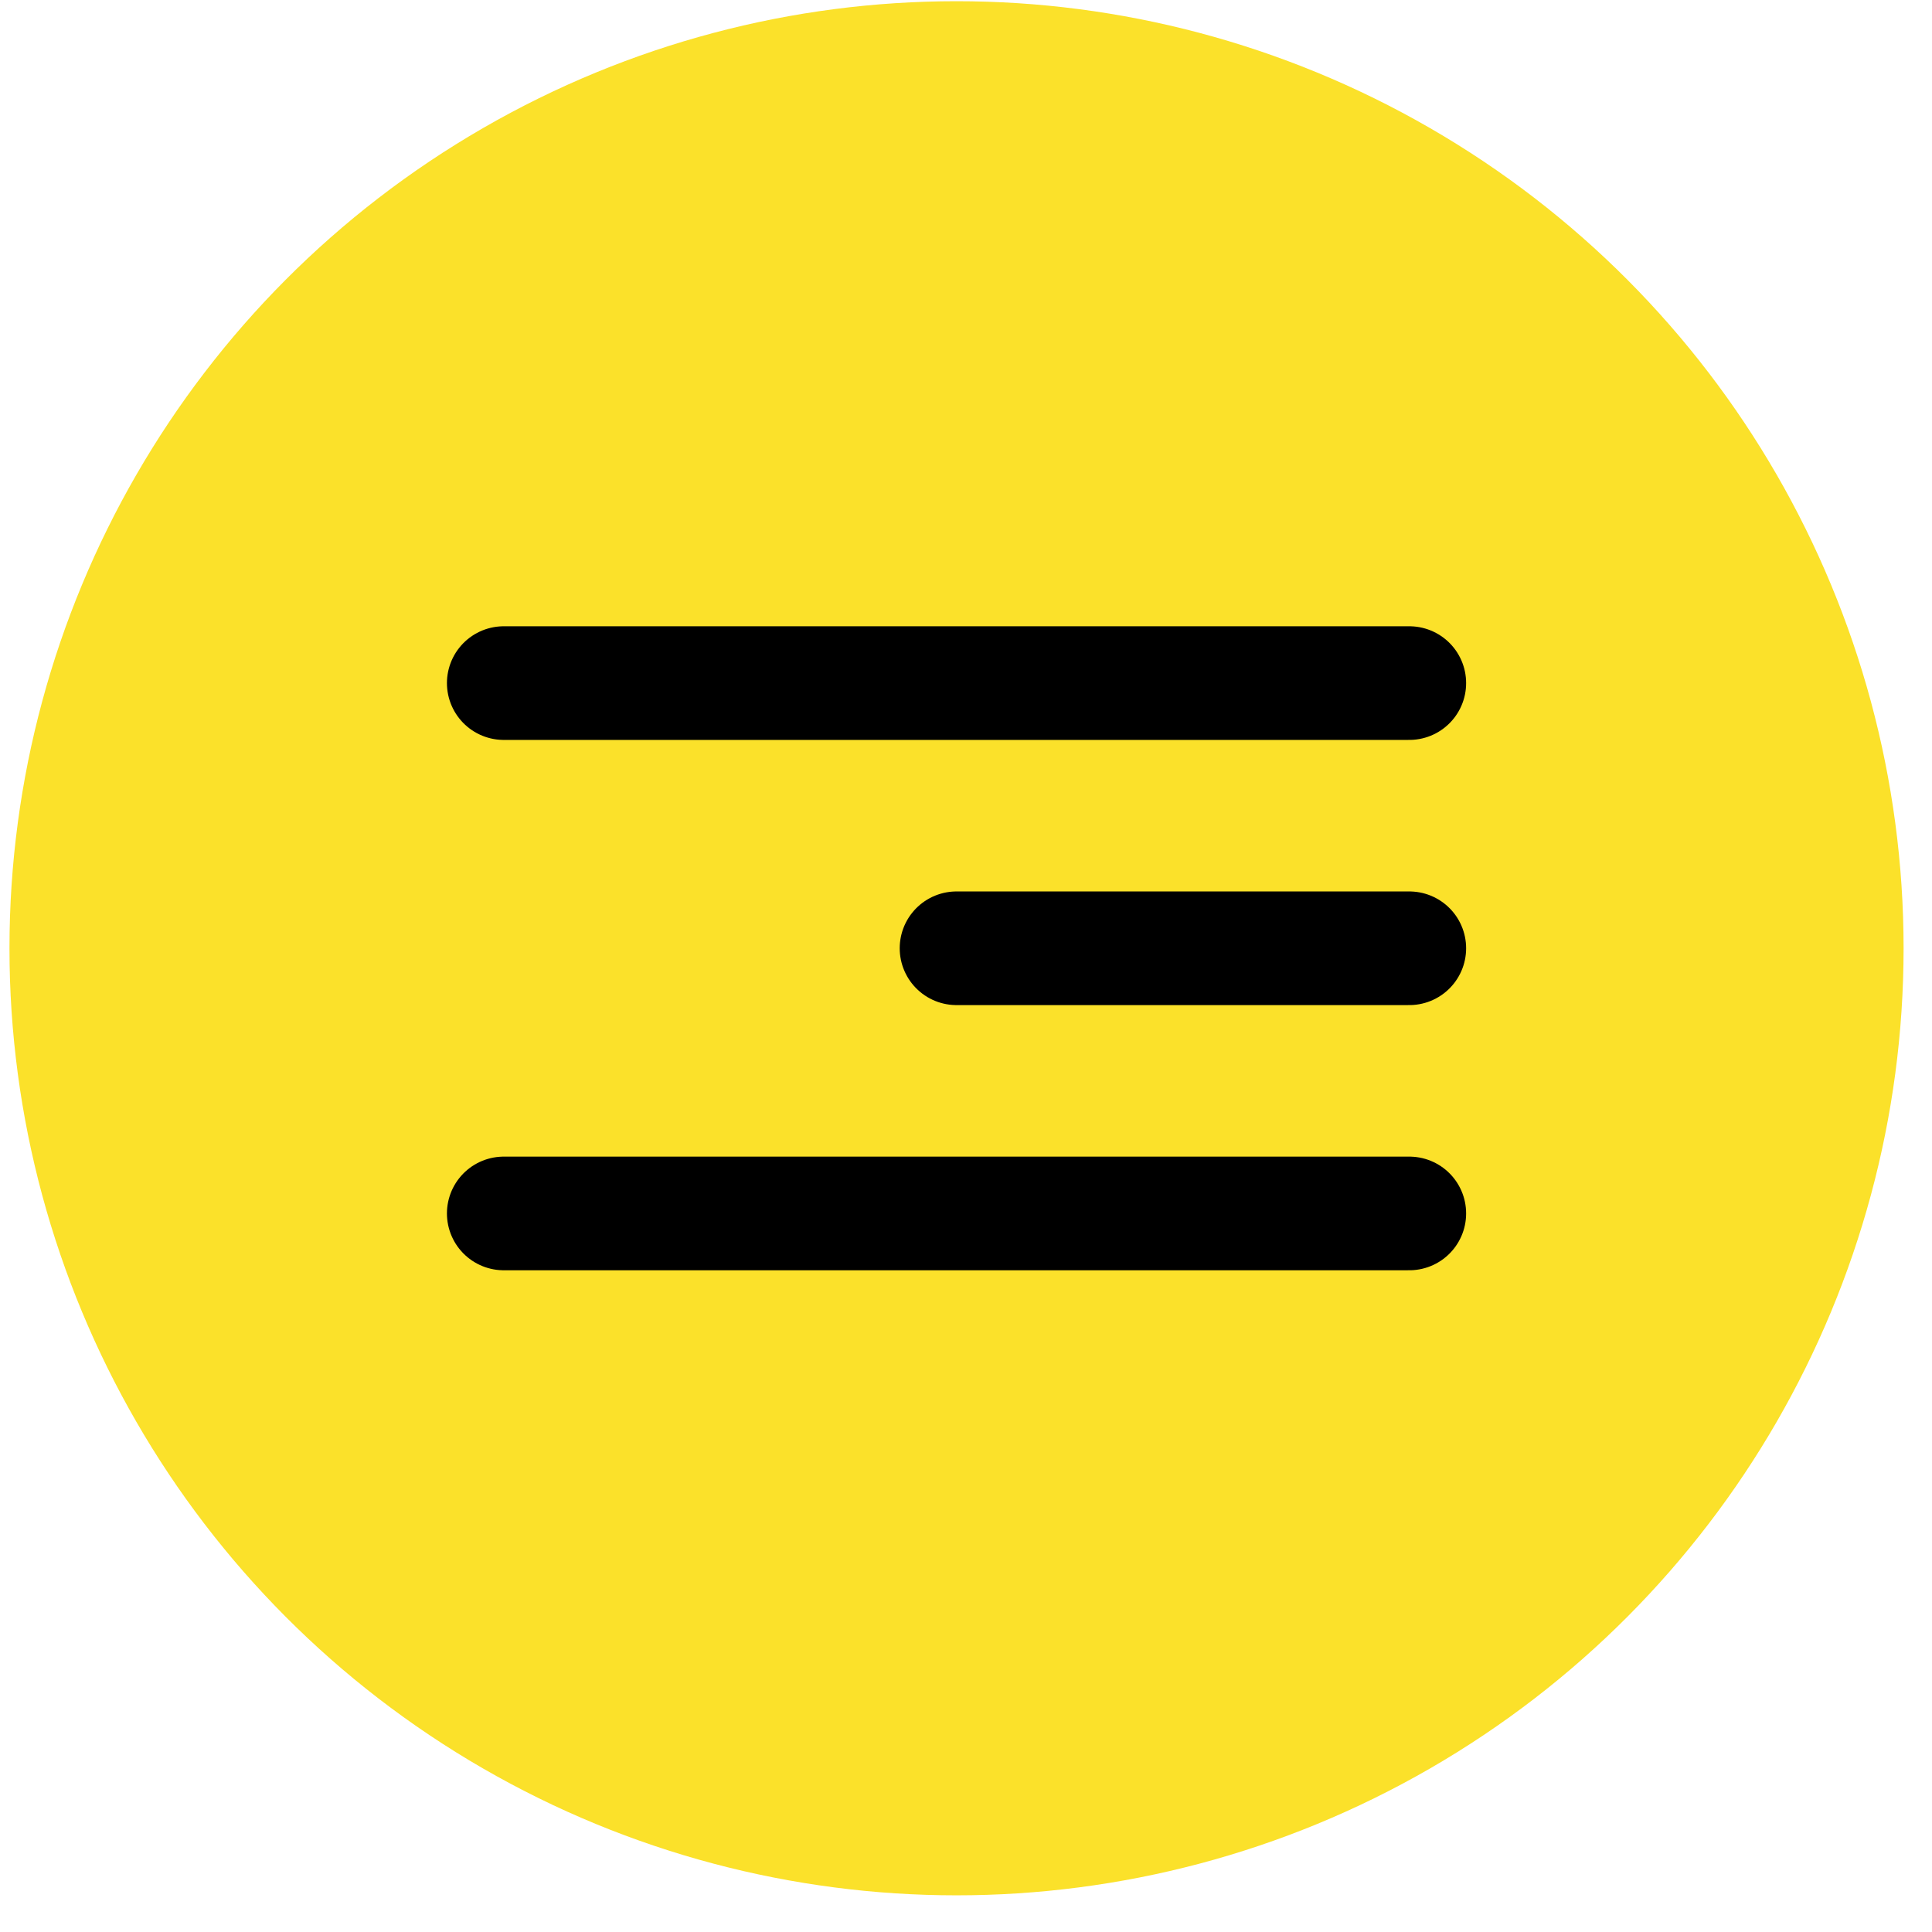 <?xml version="1.0" encoding="UTF-8"?> <svg xmlns="http://www.w3.org/2000/svg" width="51" height="51" viewBox="0 0 51 51" fill="none"><circle cx="25.25" cy="25.032" r="25" fill="#FBE12A"></circle><path d="M13.298 18.032H37.202" stroke="black" stroke-width="3" stroke-linecap="round"></path><path d="M13.298 32.032H37.202" stroke="black" stroke-width="3" stroke-linecap="round"></path><path d="M25.25 25.032L37.202 25.032" stroke="black" stroke-width="3" stroke-linecap="round"></path></svg> 